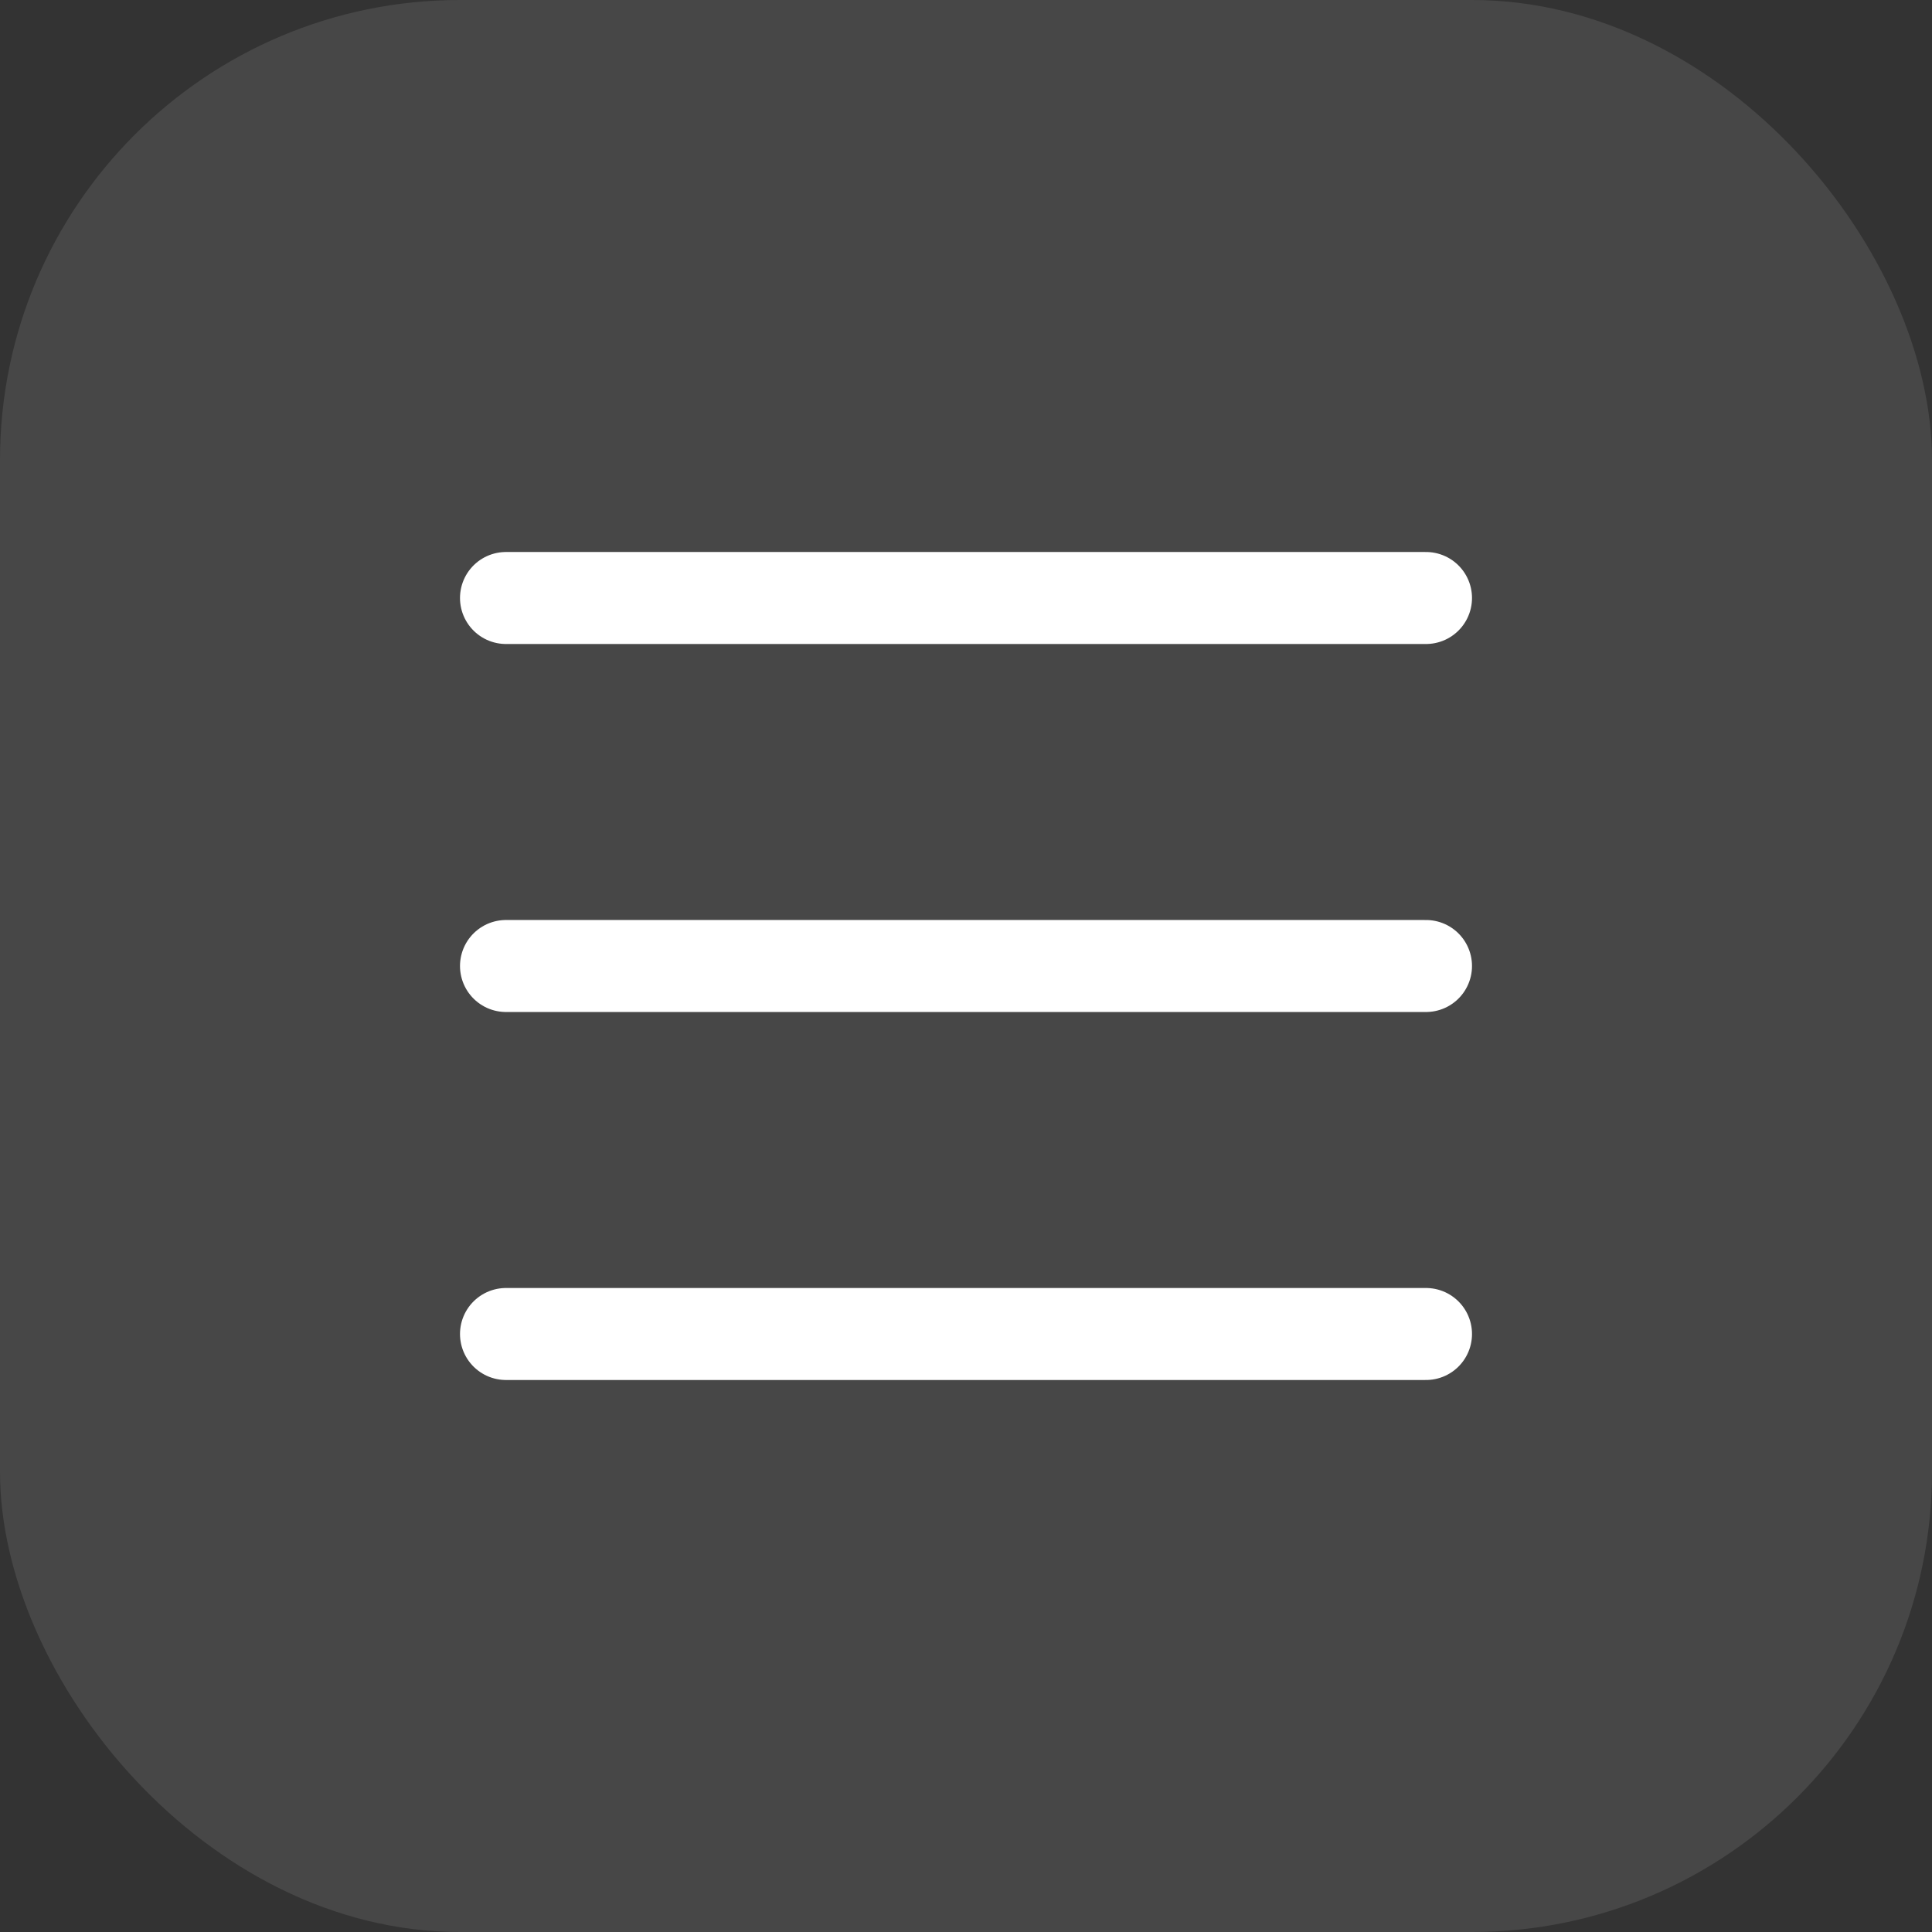 <?xml version="1.0" encoding="UTF-8"?> <svg xmlns="http://www.w3.org/2000/svg" width="42" height="42" viewBox="0 0 42 42" fill="none"><rect x="0" y="0" width="42" height="42" fill="#333333" stroke="none"/><rect width="42" height="42" rx="10" fill="white" fill-opacity="0.1"></rect><path d="M11 13H31" stroke="white" stroke-width="2" stroke-linecap="round"></path><path d="M11 21H31" stroke="white" stroke-width="2" stroke-linecap="round"></path><path d="M11 29H31" stroke="white" stroke-width="2" stroke-linecap="round"></path></svg> 
